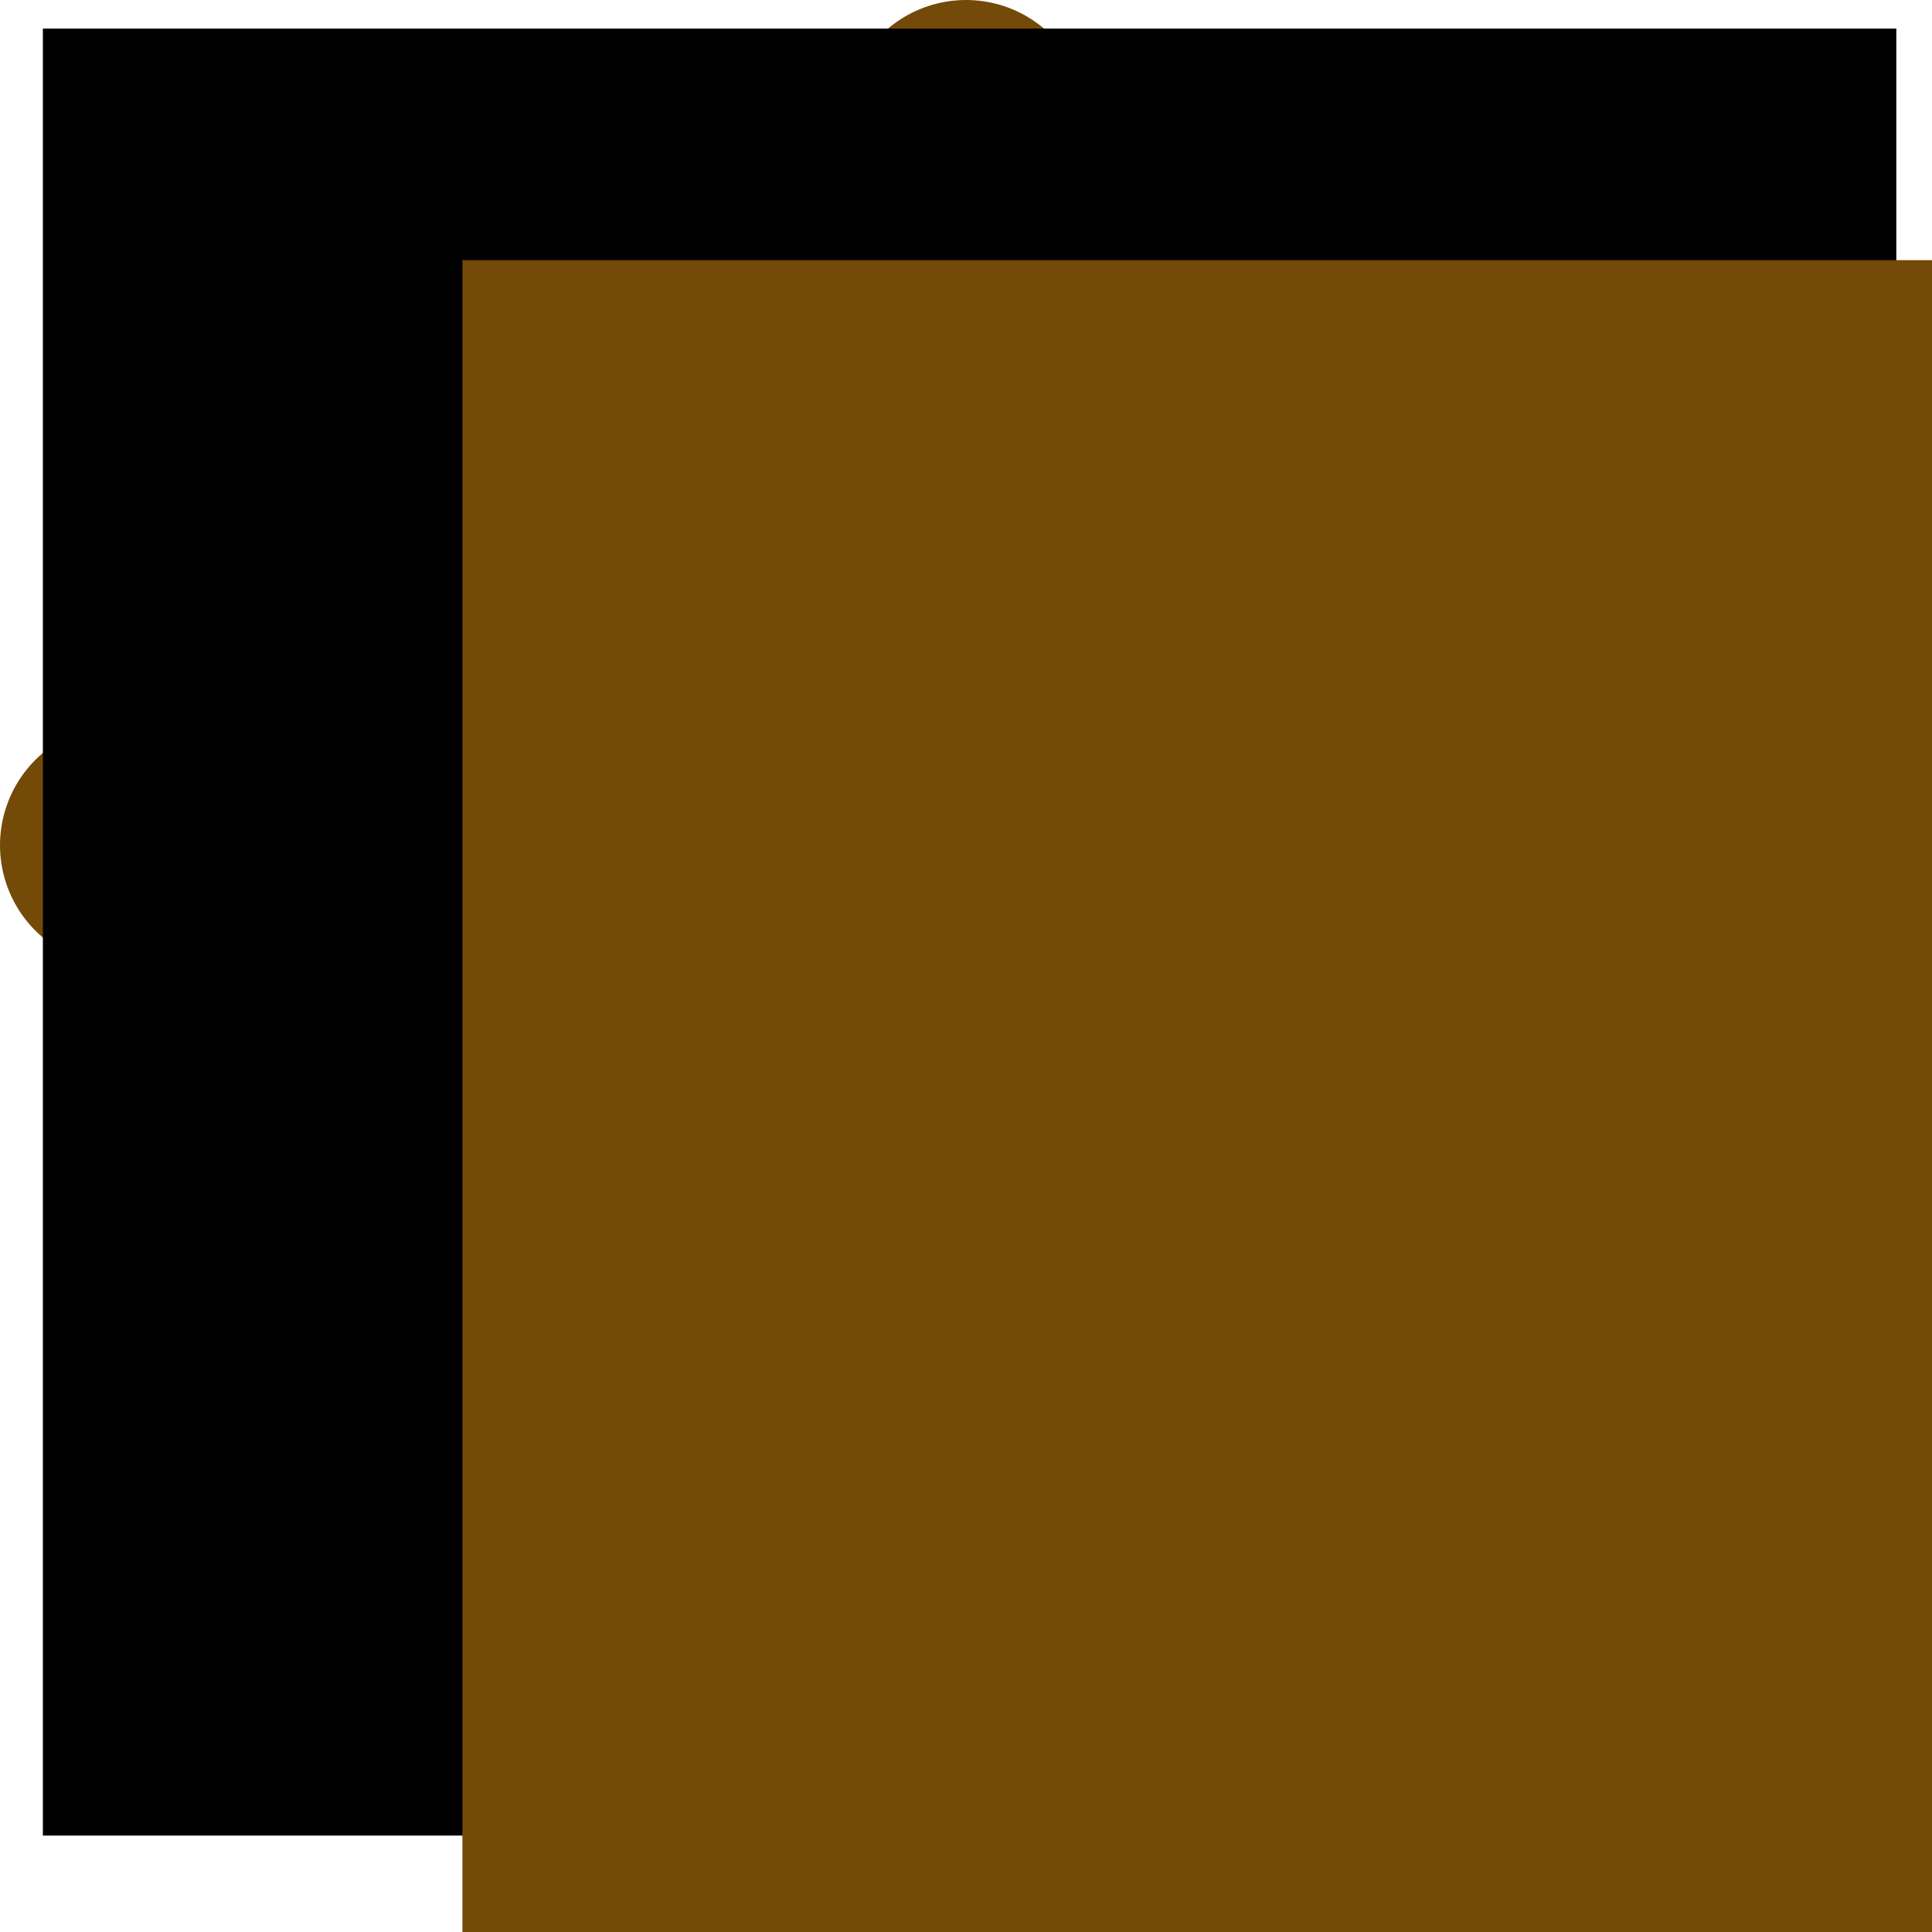 <?xml version="1.0" encoding="UTF-8" standalone="no"?>
<!-- Created with Inkscape (http://www.inkscape.org/) -->

<svg
   xmlns:dc="http://purl.org/dc/elements/1.1/"
   xmlns:cc="http://creativecommons.org/ns#"
   xmlns:rdf="http://www.w3.org/1999/02/22-rdf-syntax-ns#"
   xmlns:svg="http://www.w3.org/2000/svg"
   xmlns="http://www.w3.org/2000/svg"
   xmlns:sodipodi="http://sodipodi.sourceforge.net/DTD/sodipodi-0.dtd"
   xmlns:inkscape="http://www.inkscape.org/namespaces/inkscape"
   width="32"
   height="32"
   id="svg2"
   sodipodi:version="0.32"
   inkscape:version="0.48.2 r9819"
   version="1.0"
   sodipodi:docname="Shelter_picnic_brown_p32.svg"
   inkscape:output_extension="org.inkscape.output.svg.inkscape"
   inkscape:export-filename="/home/rudolf/Downloads/mapicons2/Shelter_picnic_brown_p16.png"
   inkscape:export-xdpi="44.985714"
   inkscape:export-ydpi="44.985714">
  <title
     id="title3212">Map icon for shelter</title>
  <sodipodi:namedview
     inkscape:window-height="758"
     inkscape:window-width="1142"
     inkscape:pageshadow="2"
     inkscape:pageopacity="0.0"
     guidetolerance="10.0"
     gridtolerance="10.0"
     objecttolerance="10.0"
     borderopacity="1.0"
     bordercolor="#666666"
     pagecolor="#ffffff"
     id="base"
     showgrid="true"
     inkscape:snap-global="true"
     inkscape:zoom="11.954524"
     inkscape:cx="16.025771"
     inkscape:cy="15.584403"
     inkscape:window-x="0"
     inkscape:window-y="24"
     inkscape:window-maximized="1"
     inkscape:current-layer="svg2"
     showguides="true"
     inkscape:guide-bbox="true"
     inkscape:snap-bbox="false"
     inkscape:snap-grids="true"
     inkscape:snap-page="false"
     inkscape:snap-nodes="true"
     inkscape:object-nodes="true"
     inkscape:snap-to-guides="false"
     inkscape:snap-center="true"
     inkscape:snap-object-midpoints="true"
     inkscape:snap-midpoints="true"
     inkscape:snap-smooth-nodes="true"
     inkscape:object-paths="true"
     inkscape:snap-intersection-paths="true"
     fit-margin-top="0"
     fit-margin-left="0"
     fit-margin-right="0"
     fit-margin-bottom="0">
    <inkscape:grid
       type="xygrid"
       id="grid2383"
       visible="true"
       enabled="true"
       empspacing="2"
       snapvisiblegridlinesonly="true" />
  </sodipodi:namedview>
  <defs
     id="defs4">
    <inkscape:perspective
       sodipodi:type="inkscape:persp3d"
       inkscape:vp_x="0 : 526.18109 : 1"
       inkscape:vp_y="0 : 1000 : 0"
       inkscape:vp_z="744.09448 : 526.18109 : 1"
       inkscape:persp3d-origin="372.04724 : 350.78739 : 1"
       id="perspective10" />
    <inkscape:perspective
       id="perspective2461"
       inkscape:persp3d-origin="10 : 6.6666667 : 1"
       inkscape:vp_z="20 : 10 : 1"
       inkscape:vp_y="0 : 1000 : 0"
       inkscape:vp_x="0 : 10 : 1"
       sodipodi:type="inkscape:persp3d" />
    <inkscape:perspective
       id="perspective2466"
       inkscape:persp3d-origin="400 : 200 : 1"
       inkscape:vp_z="800 : 300 : 1"
       inkscape:vp_y="0 : 1000 : 0"
       inkscape:vp_x="0 : 300 : 1"
       sodipodi:type="inkscape:persp3d" />
  </defs>
  <path
     style="fill:none;stroke:#734a08;stroke-width:4;stroke-linecap:round;stroke-linejoin:round;stroke-opacity:1;stroke-miterlimit:4;stroke-dasharray:none"
     d="M 2,14 16,2 30,14"
     id="path3967"
     inkscape:connector-curvature="0" />
  <flowRoot
     xml:space="preserve"
     id="flowRoot3969"
     style="font-size:16px;font-style:normal;font-variant:normal;font-weight:normal;font-stretch:normal;text-align:start;line-height:125%;letter-spacing:0px;word-spacing:0px;writing-mode:lr-tb;text-anchor:start;fill:#000000;fill-opacity:1;stroke:none;font-family:Sans;-inkscape-font-specification:Sans"><flowRegion
       id="flowRegion3971"><rect
         id="rect3973"
         width="15.379"
         height="16.266"
         x="8.399"
         y="13.959"
         style="font-size:16px" /></flowRegion><flowPara
       id="flowPara3975">P</flowPara></flowRoot>  <flowRoot
     xml:space="preserve"
     id="flowRoot3977"
     style="font-size:24px;font-style:normal;font-variant:normal;font-weight:normal;font-stretch:normal;text-align:start;line-height:125%;letter-spacing:0px;word-spacing:0px;writing-mode:lr-tb;text-anchor:start;fill:#000000;fill-opacity:1;stroke:none;font-family:Sans;-inkscape-font-specification:Sans"
     transform="translate(9.121,6.295)"><flowRegion
       id="flowRegion3979"><rect
         id="rect3981"
         width="30.048"
         height="30.935"
         x="0.887"
         y="0.532"
         style="font-size:24px;font-weight:normal;-inkscape-font-specification:Sans" /></flowRegion><flowPara
       id="flowPara3983" /></flowRoot>  <flowRoot
     xml:space="preserve"
     id="flowRoot3985"
     style="font-size:28px;font-style:normal;font-variant:normal;font-weight:normal;font-stretch:normal;text-align:start;line-height:125%;letter-spacing:0px;word-spacing:0px;writing-mode:lr-tb;text-anchor:start;fill:#000000;fill-opacity:1;stroke:none;font-family:Sans;-inkscape-font-specification:Sans"><flowRegion
       id="flowRegion3987"><rect
         id="rect3989"
         width="30.699"
         height="29.93"
         x="0.71"
         y="0.473"
         style="font-size:28px" /></flowRegion><flowPara
       id="flowPara3991">P</flowPara></flowRoot>  <flowRoot
     xml:space="preserve"
     id="flowRoot3993"
     style="font-size:28px;font-style:normal;font-variant:normal;font-weight:normal;font-stretch:normal;text-align:start;line-height:125%;letter-spacing:0px;word-spacing:0px;writing-mode:lr-tb;text-anchor:start;fill:#734a08;fill-opacity:1;stroke:none;font-family:Symbol;-inkscape-font-specification:Symbol"
     transform="translate(11.256,7.86)"><flowRegion
       id="flowRegion3995"><rect
         id="rect3997"
         width="41.072"
         height="40.069"
         x="-3.597"
         y="-3.551"
         style="font-size:28px;-inkscape-font-specification:Symbol;font-family:Symbol;font-weight:normal;font-style:normal;font-stretch:normal;font-variant:normal;fill:#734a08;fill-opacity:1" /></flowRegion><flowPara
       id="flowPara3999">P</flowPara></flowRoot></svg>
